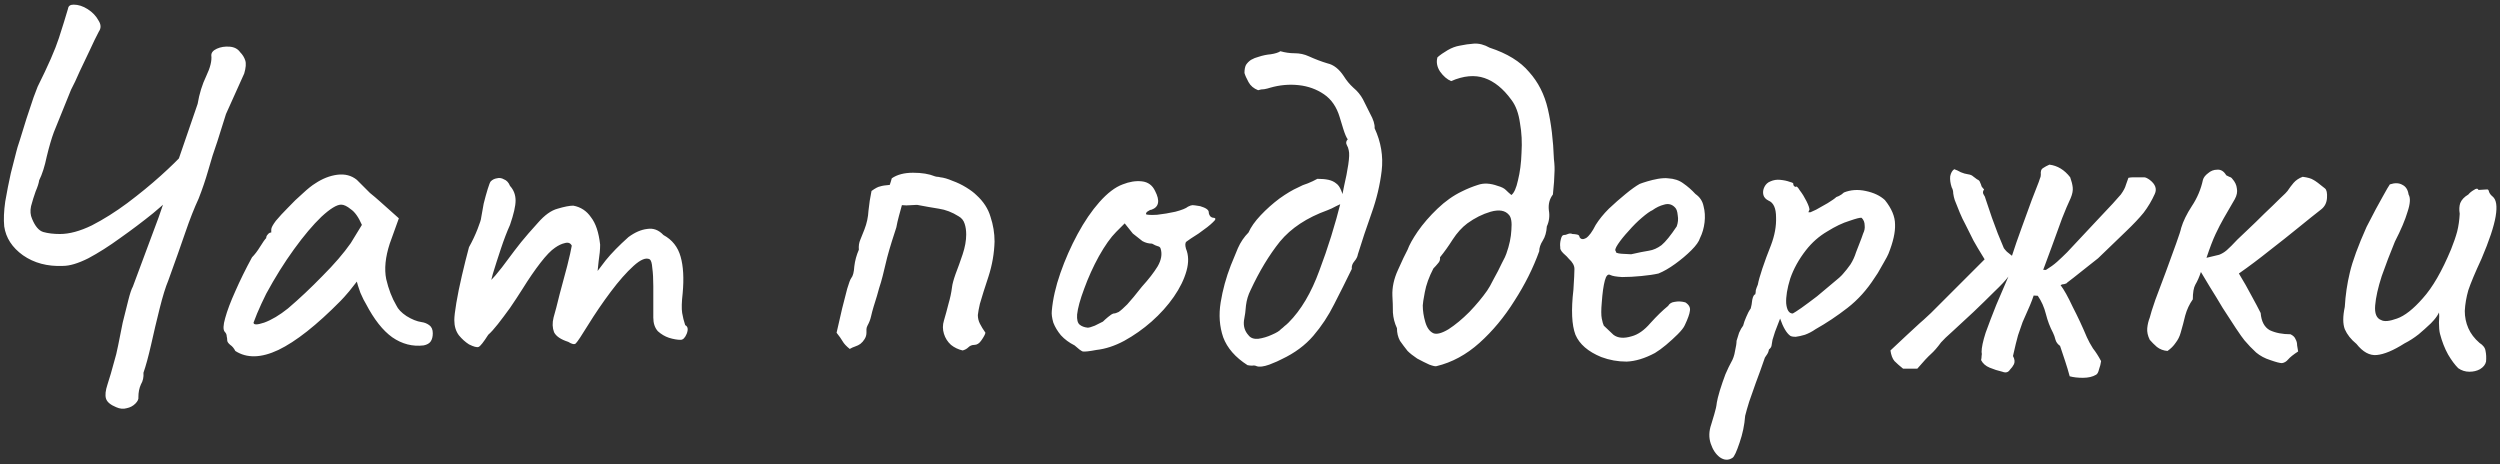 <?xml version="1.0" encoding="UTF-8"?> <svg xmlns="http://www.w3.org/2000/svg" width="474" height="88" viewBox="0 0 474 88" fill="none"><rect x="0" y="0" width="474" height="88" fill="#333333" stroke="none"/> <path d="M22.016 77.2C20.928 76.752 20.288 76.208 20.096 75.568C19.904 74.928 20 74.032 20.384 72.88C20.768 71.728 21.216 70.192 21.728 68.272C21.92 67.696 22.144 66.768 22.4 65.488C22.656 64.144 22.944 62.704 23.264 61.168C23.648 59.632 24 58.224 24.32 56.944C24.64 55.664 24.928 54.8 25.184 54.352L30.08 41.2L37.472 19.696C37.792 17.776 38.336 16.016 39.104 14.416C39.872 12.816 40.192 11.504 40.064 10.48C40.064 9.968 40.416 9.552 41.12 9.232C41.824 8.912 42.624 8.784 43.52 8.848C44.416 8.912 45.088 9.264 45.536 9.904C45.984 10.352 46.304 10.864 46.496 11.44C46.688 12.016 46.624 12.848 46.304 13.936L42.848 21.616L41.216 26.8C40.576 28.592 40 30.416 39.488 32.272C38.976 34.064 38.368 35.856 37.664 37.648C36.832 39.44 36 41.552 35.168 43.984C34.336 46.416 33.248 49.488 31.904 53.2C31.392 54.416 30.848 56.176 30.272 58.48C29.696 60.784 29.152 63.088 28.64 65.392C28.128 67.632 27.648 69.392 27.2 70.672C27.264 71.504 27.104 72.24 26.72 72.88C26.4 73.584 26.24 74.384 26.24 75.28C26.304 75.664 26.112 76.08 25.664 76.528C25.216 76.976 24.672 77.264 24.032 77.392C23.392 77.584 22.72 77.52 22.016 77.2ZM11.936 50.416C8.992 50.544 6.464 49.872 4.352 48.4C2.304 46.928 1.12 45.104 0.8 42.928C0.672 41.584 0.736 40.016 0.992 38.224C1.312 36.368 1.664 34.576 2.048 32.848C2.496 31.056 2.848 29.68 3.104 28.72C3.168 28.4 3.392 27.664 3.776 26.512C4.16 25.296 4.576 23.952 5.024 22.48C5.536 20.944 5.984 19.6 6.368 18.448C6.816 17.296 7.072 16.624 7.136 16.432C9.12 12.464 10.464 9.392 11.168 7.216C11.872 5.04 12.448 3.184 12.896 1.648C12.96 1.136 13.312 0.88 13.952 0.88C14.848 0.88 15.744 1.168 16.64 1.744C17.536 2.32 18.208 3.024 18.656 3.856C19.168 4.624 19.2 5.328 18.752 5.968C18.24 6.928 17.664 8.112 17.024 9.52C16.384 10.864 15.744 12.208 15.104 13.552C14.528 14.896 13.984 16.048 13.472 17.008L10.208 25.072C9.76 26.288 9.312 27.824 8.864 29.68C8.48 31.536 8 33.04 7.424 34.192C7.36 34.704 7.136 35.408 6.752 36.304C6.432 37.2 6.144 38.128 5.888 39.088C5.696 39.984 5.76 40.784 6.08 41.488C6.656 42.896 7.36 43.728 8.192 43.984C9.088 44.24 10.144 44.368 11.36 44.368C13.152 44.368 15.168 43.824 17.408 42.736C19.648 41.584 21.888 40.176 24.128 38.512C26.432 36.784 28.544 35.056 30.464 33.328C32.384 31.6 33.888 30.128 34.976 28.912L36.704 32.848C36.32 33.488 35.424 34.512 34.016 35.92C32.672 37.264 31.008 38.768 29.024 40.432C27.04 42.032 24.96 43.6 22.784 45.136C20.672 46.672 18.656 47.952 16.736 48.976C14.816 49.936 13.216 50.416 11.936 50.416ZM44.616 66.544C44.36 66.032 44.04 65.648 43.656 65.392C43.272 65.072 43.08 64.784 43.08 64.528C43.08 64.272 43.048 64.016 42.984 63.76C42.984 63.44 42.856 63.152 42.6 62.896C42.28 62.512 42.312 61.648 42.696 60.304C43.08 58.896 43.72 57.2 44.616 55.216C45.512 53.168 46.568 51.024 47.784 48.784C48.296 48.272 48.808 47.6 49.32 46.768C49.832 45.936 50.216 45.392 50.472 45.136C50.472 44.88 50.568 44.656 50.76 44.464C50.952 44.208 51.176 44.08 51.432 44.08V43.504C51.432 43.184 51.72 42.64 52.296 41.872C52.936 41.104 53.704 40.272 54.6 39.376C55.496 38.416 56.424 37.52 57.384 36.688C58.344 35.792 59.144 35.152 59.784 34.768C61.128 33.872 62.504 33.328 63.912 33.136C65.384 32.944 66.632 33.264 67.656 34.096C67.848 34.288 68.168 34.608 68.616 35.056C69.064 35.504 69.576 36.016 70.152 36.592C70.792 37.104 71.432 37.648 72.072 38.224L75.624 41.392L73.896 46.192C73.064 48.752 72.84 50.992 73.224 52.912C73.672 54.832 74.312 56.496 75.144 57.904C75.464 58.608 76.104 59.28 77.064 59.92C78.088 60.56 79.048 60.944 79.944 61.072C80.456 61.136 80.936 61.328 81.384 61.648C81.832 61.968 82.056 62.48 82.056 63.184C82.056 63.824 81.928 64.336 81.672 64.72C81.416 65.104 80.968 65.36 80.328 65.488C78.216 65.744 76.232 65.232 74.376 63.952C72.584 62.672 70.92 60.56 69.384 57.616C69.128 57.232 68.776 56.528 68.328 55.504C67.944 54.416 67.72 53.712 67.656 53.392C67.4 53.712 66.92 54.32 66.216 55.216C65.512 56.048 64.968 56.656 64.584 57.04C60.04 61.648 56.104 64.752 52.776 66.352C49.512 67.888 46.792 67.952 44.616 66.544ZM48.072 61.168C48.072 61.616 48.744 61.616 50.088 61.168C51.496 60.656 53 59.76 54.6 58.48C56.776 56.624 58.952 54.576 61.128 52.336C63.368 50.096 65.16 48.016 66.504 46.096L68.616 42.64C67.976 41.168 67.272 40.176 66.504 39.664C65.8 39.088 65.192 38.8 64.68 38.8C63.848 38.8 62.6 39.568 60.936 41.104C59.336 42.64 57.608 44.688 55.752 47.248C53.896 49.808 52.136 52.624 50.472 55.696C49.832 56.976 49.256 58.224 48.744 59.44C48.296 60.592 48.072 61.168 48.072 61.168ZM88.922 65.296C88.218 64.848 87.578 64.272 87.002 63.568C86.426 62.8 86.138 61.84 86.138 60.688C86.138 60.048 86.266 58.96 86.522 57.424C86.778 55.888 87.13 54.16 87.578 52.24C88.026 50.32 88.474 48.528 88.922 46.864C89.562 45.712 90.106 44.56 90.554 43.408C91.002 42.256 91.226 41.552 91.226 41.296C91.354 40.528 91.514 39.632 91.706 38.608C91.962 37.584 92.218 36.656 92.474 35.824C92.73 34.992 92.922 34.512 93.05 34.384C93.37 34.064 93.754 33.872 94.202 33.808C94.65 33.68 95.098 33.744 95.546 34C96.058 34.192 96.442 34.608 96.698 35.248C97.402 36.016 97.754 36.944 97.754 38.032C97.754 39.056 97.402 40.592 96.698 42.64C96.122 43.92 95.546 45.424 94.97 47.152C94.394 48.88 93.882 50.48 93.434 51.952C93.05 53.36 92.826 54.32 92.762 54.832L90.842 55.408C91.93 54.384 92.954 53.328 93.914 52.24C94.874 51.088 95.578 50.192 96.026 49.552C97.114 48.08 98.042 46.864 98.81 45.904C99.642 44.88 100.698 43.664 101.978 42.256C103.258 40.784 104.506 39.888 105.722 39.568C107.002 39.184 107.994 38.992 108.698 38.992C110.106 39.248 111.226 39.984 112.058 41.2C112.954 42.352 113.53 44.08 113.786 46.384C113.786 47.28 113.69 48.336 113.498 49.552C113.37 50.768 113.306 51.376 113.306 51.376C113.306 51.376 113.818 50.704 114.842 49.36C115.93 48.016 117.37 46.544 119.162 44.944C120.378 44.048 121.562 43.536 122.714 43.408C123.866 43.216 124.89 43.6 125.786 44.56C127.45 45.456 128.538 46.832 129.05 48.688C129.562 50.48 129.69 52.784 129.434 55.6C129.242 57.264 129.21 58.512 129.338 59.344C129.466 60.112 129.658 60.88 129.914 61.648C130.426 61.904 130.522 62.448 130.202 63.28C129.882 64.048 129.498 64.432 129.05 64.432C128.41 64.432 127.674 64.304 126.842 64.048C126.074 63.792 125.37 63.376 124.73 62.8C124.154 62.16 123.866 61.296 123.866 60.208V54.256C123.866 52.848 123.802 51.696 123.674 50.8C123.61 49.904 123.45 49.36 123.194 49.168C122.49 48.784 121.466 49.2 120.122 50.416C118.778 51.632 117.338 53.264 115.802 55.312C114.266 57.36 112.826 59.472 111.482 61.648C110.266 63.632 109.498 64.784 109.178 65.104C108.922 65.36 108.442 65.264 107.738 64.816C106.33 64.368 105.434 63.76 105.05 62.992C104.73 62.16 104.698 61.232 104.954 60.208C105.274 59.12 105.658 57.648 106.106 55.792C106.618 53.936 107.098 52.144 107.546 50.416C107.994 48.624 108.282 47.344 108.41 46.576C108.154 46.064 107.706 45.904 107.066 46.096C106.49 46.224 105.882 46.512 105.242 46.96C104.474 47.472 103.546 48.432 102.458 49.84C101.37 51.248 100.25 52.88 99.098 54.736C98.33 55.952 97.53 57.168 96.698 58.384C95.866 59.536 95.098 60.56 94.394 61.456C93.69 62.352 93.082 63.024 92.57 63.472C91.674 64.88 91.066 65.648 90.746 65.776C90.426 65.904 89.818 65.744 88.922 65.296ZM182.52 66.448C181.688 66.256 180.952 65.904 180.312 65.392C179.672 64.816 179.224 64.112 178.968 63.28C178.712 62.448 178.712 61.616 178.968 60.784C179.288 59.696 179.576 58.64 179.832 57.616C180.152 56.528 180.376 55.472 180.504 54.448C180.568 53.872 180.792 53.04 181.176 51.952C181.624 50.8 182.072 49.552 182.52 48.208C182.968 46.864 183.192 45.616 183.192 44.464C183.192 43.696 183.096 43.024 182.904 42.448C182.712 41.808 182.328 41.328 181.752 41.008C180.536 40.24 179.288 39.76 178.008 39.568C176.792 39.376 175.512 39.152 174.168 38.896C174.04 38.832 173.592 38.832 172.824 38.896C172.12 38.96 171.512 38.96 171 38.896C170.808 39.6 170.616 40.304 170.424 41.008C170.232 41.712 170.072 42.416 169.944 43.12C169.688 43.888 169.4 44.784 169.08 45.808C168.76 46.832 168.472 47.824 168.216 48.784C167.832 50.384 167.544 51.568 167.352 52.336C167.16 53.104 166.936 53.872 166.68 54.64C166.488 55.408 166.136 56.592 165.624 58.192C165.432 58.832 165.272 59.44 165.144 60.016C165.016 60.592 164.792 61.168 164.472 61.744C164.344 62 164.28 62.224 164.28 62.416C164.28 62.544 164.28 62.768 164.28 63.088C164.28 63.536 164.152 63.952 163.896 64.336C163.704 64.656 163.448 64.944 163.128 65.2C162.872 65.392 162.552 65.552 162.168 65.68C161.784 65.808 161.432 65.968 161.112 66.16C160.472 65.648 160.024 65.168 159.768 64.72C159.512 64.272 159.128 63.728 158.616 63.088C159 61.488 159.352 59.952 159.672 58.48C160.056 57.008 160.376 55.76 160.632 54.736C160.952 53.648 161.208 52.976 161.4 52.72C161.72 52.336 161.912 51.6 161.976 50.512C162.104 49.424 162.392 48.368 162.84 47.344C162.776 46.64 162.872 46 163.128 45.424C163.384 44.784 163.64 44.144 163.896 43.504C164.344 42.352 164.6 41.168 164.664 39.952C164.792 38.672 164.984 37.424 165.24 36.208C165.944 35.696 166.488 35.408 166.872 35.344C167.256 35.216 167.864 35.12 168.696 35.056C168.76 34.864 168.824 34.672 168.888 34.48C168.952 34.224 169.016 34 169.08 33.808C170.104 33.104 171.448 32.752 173.112 32.752C174.776 32.752 176.152 32.976 177.24 33.424C177.432 33.488 177.592 33.52 177.72 33.52C177.848 33.52 178.04 33.552 178.296 33.616C178.936 33.68 179.704 33.904 180.6 34.288C181.496 34.608 182.36 35.024 183.192 35.536C184.024 36.048 184.664 36.528 185.112 36.976C186.456 38.192 187.352 39.568 187.8 41.104C188.312 42.64 188.568 44.208 188.568 45.808C188.504 48.048 188.12 50.256 187.416 52.432C186.712 54.544 186.168 56.272 185.784 57.616C185.592 58.448 185.464 59.152 185.4 59.728C185.4 60.304 185.528 60.848 185.784 61.36C186.04 61.872 186.392 62.448 186.84 63.088C186.776 63.408 186.52 63.888 186.072 64.528C185.688 65.104 185.24 65.392 184.728 65.392C184.28 65.392 183.896 65.552 183.576 65.872C183.32 66.128 182.968 66.32 182.52 66.448ZM207.868 66.352C206.524 66.608 205.66 66.704 205.276 66.64C204.956 66.512 204.444 66.128 203.74 65.488C202.716 64.976 201.852 64.336 201.148 63.568C200.508 62.8 200.028 62 199.708 61.168C199.452 60.272 199.356 59.536 199.42 58.96C199.612 56.72 200.156 54.32 201.052 51.76C201.948 49.2 203.036 46.736 204.316 44.368C205.596 42 206.972 39.984 208.444 38.32C209.98 36.592 211.452 35.472 212.859 34.96C214.14 34.448 215.356 34.256 216.508 34.384C217.66 34.512 218.492 35.12 219.004 36.208C219.964 38.064 219.74 39.248 218.332 39.76C218.14 39.76 217.916 39.856 217.66 40.048C217.404 40.176 217.276 40.368 217.276 40.624C217.532 40.752 218.236 40.784 219.388 40.72C220.54 40.592 221.692 40.4 222.844 40.144C224.06 39.824 224.86 39.504 225.244 39.184C225.628 38.992 225.916 38.896 226.108 38.896C226.3 38.896 226.78 38.96 227.548 39.088C228.636 39.408 229.18 39.792 229.18 40.24C229.18 40.496 229.276 40.752 229.468 41.008C229.66 41.2 229.884 41.296 230.14 41.296C230.588 41.36 230.524 41.648 229.948 42.16C229.436 42.672 228.54 43.376 227.26 44.272C226.044 45.04 225.276 45.552 224.956 45.808C224.7 46 224.668 46.448 224.86 47.152C225.372 48.368 225.404 49.776 224.956 51.376C224.508 52.976 223.708 54.608 222.556 56.272C221.404 57.936 219.996 59.504 218.332 60.976C216.732 62.384 215.004 63.6 213.148 64.624C211.356 65.584 209.596 66.16 207.868 66.352ZM206.236 62.128C206.492 62.128 206.94 62 207.58 61.744C208.22 61.424 208.732 61.168 209.116 60.976C209.372 60.72 209.692 60.432 210.076 60.112C210.524 59.728 210.876 59.504 211.132 59.44C211.388 59.44 211.708 59.344 212.092 59.152C212.476 58.896 213.02 58.416 213.724 57.712C214.428 56.944 215.356 55.824 216.508 54.352C217.788 52.944 218.78 51.664 219.484 50.512C220.188 49.296 220.38 48.176 220.06 47.152C219.996 46.896 219.804 46.736 219.484 46.672C219.228 46.608 218.876 46.448 218.428 46.192C217.788 46.192 217.18 46.032 216.604 45.712C216.092 45.328 215.484 44.848 214.78 44.272L213.244 42.352L211.612 43.984C210.588 45.008 209.5 46.544 208.348 48.592C207.26 50.576 206.332 52.624 205.564 54.736C204.796 56.784 204.348 58.416 204.22 59.632C204.156 60.592 204.316 61.232 204.7 61.552C205.084 61.872 205.596 62.064 206.236 62.128ZM238.255 69.424C237.999 69.296 237.711 69.264 237.391 69.328C237.135 69.328 236.847 69.296 236.527 69.232C234.223 67.76 232.687 66 231.919 63.952C231.215 61.904 231.055 59.696 231.439 57.328C231.823 54.96 232.463 52.624 233.359 50.32C233.807 49.232 234.255 48.144 234.703 47.056C235.215 45.904 235.887 44.912 236.719 44.08C237.167 43.056 237.935 41.968 239.023 40.816C240.111 39.664 241.295 38.608 242.575 37.648C243.919 36.688 245.103 35.984 246.127 35.536C246.703 35.216 247.311 34.96 247.951 34.768C248.591 34.512 249.199 34.224 249.775 33.904C250.607 33.904 251.311 33.968 251.887 34.096C252.463 34.224 252.943 34.448 253.327 34.768C253.711 35.024 254.031 35.472 254.287 36.112C254.543 36.688 254.735 37.456 254.863 38.416C254.479 38.544 253.967 38.768 253.327 39.088C252.751 39.408 252.207 39.664 251.695 39.856C247.791 41.264 244.783 43.248 242.671 45.808C240.623 48.368 238.767 51.44 237.103 55.024C236.655 55.92 236.367 56.88 236.239 57.904C236.175 58.864 236.047 59.824 235.855 60.784C235.727 61.872 236.015 62.8 236.719 63.568C237.103 64.08 237.711 64.304 238.543 64.24C239.439 64.112 240.303 63.856 241.135 63.472C242.031 63.088 242.607 62.736 242.863 62.416C243.119 62.224 243.343 62.032 243.535 61.84C243.791 61.648 244.047 61.424 244.303 61.168C246.671 58.8 248.623 55.504 250.159 51.28C251.759 47.056 253.135 42.64 254.287 38.032C254.415 37.392 254.607 36.432 254.863 35.152C255.183 33.808 255.439 32.496 255.631 31.216C255.823 29.936 255.855 29.04 255.727 28.528C255.663 28.144 255.535 27.792 255.343 27.472C255.151 27.088 255.215 26.736 255.535 26.416C255.279 26.096 254.991 25.424 254.671 24.4C254.351 23.376 254.127 22.64 253.999 22.192C253.423 20.272 252.431 18.832 251.023 17.872C249.615 16.912 248.015 16.336 246.223 16.144C244.431 15.952 242.639 16.112 240.847 16.624C240.463 16.752 240.079 16.848 239.695 16.912C239.311 16.912 238.927 16.976 238.543 17.104C237.711 16.784 237.103 16.272 236.719 15.568C236.335 14.864 236.079 14.288 235.951 13.84C235.951 13.2 236.047 12.688 236.239 12.304C236.495 11.92 236.815 11.6 237.199 11.344C237.647 11.088 238.127 10.896 238.639 10.768C239.407 10.512 240.175 10.352 240.943 10.288C241.775 10.16 242.383 9.968 242.767 9.712C243.663 9.968 244.559 10.096 245.455 10.096C246.415 10.096 247.311 10.288 248.143 10.672C249.423 11.248 250.607 11.696 251.695 12.016C252.847 12.272 253.871 13.072 254.767 14.416C255.279 15.248 255.887 15.984 256.591 16.624C257.359 17.264 257.967 18 258.415 18.832C258.735 19.472 259.183 20.368 259.759 21.52C260.399 22.672 260.687 23.6 260.623 24.304C261.839 26.928 262.287 29.616 261.967 32.368C261.647 35.056 261.007 37.744 260.047 40.432C259.087 43.12 258.223 45.712 257.455 48.208C257.391 48.656 257.167 49.104 256.783 49.552C256.399 50 256.239 50.48 256.303 50.992C255.215 53.232 254.095 55.472 252.943 57.712C251.855 59.888 250.543 61.872 249.007 63.664C247.471 65.456 245.487 66.928 243.055 68.08C242.607 68.336 241.807 68.688 240.655 69.136C239.567 69.52 238.767 69.616 238.255 69.424ZM272.35 69.424C272.158 69.488 271.71 69.392 271.006 69.136C270.302 68.816 269.534 68.432 268.702 67.984C267.934 67.472 267.326 66.992 266.878 66.544C266.365 65.904 265.885 65.264 265.438 64.624C265.054 63.92 264.862 63.12 264.862 62.224C264.414 61.264 264.158 60.272 264.094 59.248C264.094 58.16 264.062 57.104 263.998 56.08C263.934 54.48 264.286 52.848 265.054 51.184C265.822 49.456 266.43 48.176 266.878 47.344C267.198 46.448 267.838 45.296 268.798 43.888C269.822 42.416 271.07 40.976 272.542 39.568C274.014 38.16 275.55 37.072 277.15 36.304C278.174 35.792 279.198 35.376 280.222 35.056C281.31 34.672 282.558 34.736 283.966 35.248C284.67 35.44 285.182 35.696 285.502 36.016C285.822 36.336 286.174 36.656 286.558 36.976C287.07 36.592 287.486 35.664 287.806 34.192C288.19 32.656 288.414 30.928 288.478 29.008C288.606 27.024 288.51 25.136 288.19 23.344C287.934 21.488 287.39 20.016 286.558 18.928C285.022 16.816 283.326 15.44 281.47 14.8C279.614 14.16 277.502 14.352 275.134 15.376C274.366 15.056 273.662 14.448 273.022 13.552C272.446 12.656 272.286 11.76 272.542 10.864C273.054 10.416 273.694 9.968 274.462 9.52C275.23 9.072 275.998 8.784 276.766 8.656C277.662 8.464 278.558 8.336 279.454 8.272C280.414 8.208 281.406 8.464 282.43 9.04C285.758 10.128 288.254 11.664 289.918 13.648C291.646 15.568 292.83 17.904 293.47 20.656C294.11 23.408 294.494 26.576 294.622 30.16C294.75 31.184 294.782 32.112 294.718 32.944C294.718 33.712 294.622 35.024 294.43 36.88C293.79 37.712 293.534 38.704 293.662 39.856C293.854 40.944 293.726 41.968 293.278 42.928C293.214 44.016 292.958 44.912 292.51 45.616C292.062 46.32 291.838 46.992 291.838 47.632C290.686 50.832 289.118 53.968 287.134 57.04C285.214 60.112 283.006 62.768 280.51 65.008C278.014 67.248 275.294 68.72 272.35 69.424ZM271.774 63.184C272.414 63.44 273.374 63.184 274.654 62.416C275.934 61.584 277.246 60.496 278.59 59.152C279.934 57.744 281.054 56.4 281.95 55.12C282.27 54.672 282.686 53.936 283.198 52.912C283.774 51.888 284.286 50.896 284.734 49.936C285.246 48.976 285.534 48.368 285.598 48.112C286.174 46.512 286.494 45.008 286.558 43.6C286.686 42.128 286.526 41.168 286.078 40.72C285.374 39.888 284.222 39.696 282.622 40.144C281.086 40.592 279.614 41.328 278.206 42.352C277.182 43.12 276.254 44.144 275.422 45.424C274.654 46.64 273.854 47.76 273.022 48.784C273.086 49.232 272.958 49.616 272.638 49.936C272.382 50.256 272.094 50.576 271.774 50.896C270.942 52.496 270.398 54 270.142 55.408C269.886 56.752 269.758 57.584 269.758 57.904C269.758 58.928 269.918 59.984 270.238 61.072C270.558 62.16 271.07 62.864 271.774 63.184ZM303.601 67.696C301.105 66.672 299.473 65.264 298.705 63.472C298.001 61.616 297.873 58.768 298.321 54.928C298.449 52.944 298.513 51.632 298.513 50.992C298.513 50.352 298.161 49.712 297.457 49.072C297.265 48.816 296.913 48.464 296.401 48.016C295.953 47.568 295.761 47.184 295.825 46.864C295.761 46.416 295.793 45.936 295.921 45.424C296.049 44.848 296.241 44.56 296.497 44.56C296.753 44.56 297.009 44.496 297.265 44.368C297.585 44.24 297.873 44.24 298.129 44.368C298.385 44.368 298.673 44.4 298.993 44.464C299.313 44.528 299.473 44.688 299.473 44.944C299.729 45.392 300.145 45.456 300.721 45.136C301.297 44.752 301.905 43.92 302.545 42.64C303.185 41.616 304.017 40.592 305.041 39.568C306.129 38.544 307.185 37.616 308.209 36.784C309.297 35.888 310.193 35.248 310.897 34.864C311.217 34.736 311.697 34.576 312.337 34.384C312.977 34.192 313.649 34.032 314.353 33.904C315.121 33.776 315.761 33.744 316.273 33.808C317.425 33.872 318.385 34.192 319.153 34.768C319.985 35.344 320.753 36.016 321.457 36.784C322.289 37.36 322.801 38.128 322.993 39.088C323.249 40.048 323.313 41.072 323.185 42.16C323.057 43.248 322.769 44.24 322.321 45.136C322.129 45.776 321.585 46.544 320.689 47.44C319.793 48.336 318.769 49.2 317.617 50.032C316.465 50.864 315.409 51.472 314.449 51.856C313.617 52.048 312.529 52.208 311.185 52.336C309.905 52.464 308.689 52.528 307.537 52.528C306.449 52.464 305.713 52.336 305.329 52.144C304.881 51.888 304.529 52.24 304.273 53.2C304.017 54.16 303.825 55.536 303.697 57.328C303.569 58.736 303.569 59.76 303.697 60.4C303.825 61.04 303.953 61.488 304.081 61.744C304.529 62.192 305.137 62.768 305.905 63.472C306.737 64.112 307.889 64.208 309.361 63.76C310.577 63.44 311.761 62.608 312.913 61.264C314.129 59.92 315.249 58.832 316.273 58C316.529 57.552 316.945 57.296 317.521 57.232C318.161 57.104 318.833 57.136 319.537 57.328C320.241 57.776 320.529 58.32 320.401 58.96C320.337 59.536 320.017 60.432 319.441 61.648C319.249 62.096 318.801 62.672 318.097 63.376C317.457 64.016 316.721 64.688 315.889 65.392C315.121 66.032 314.417 66.544 313.777 66.928C311.857 67.952 310.065 68.496 308.401 68.56C306.737 68.56 305.137 68.272 303.601 67.696ZM309.265 48.208C310.673 47.888 311.793 47.664 312.625 47.536C313.457 47.408 314.257 47.056 315.025 46.48C315.793 45.84 316.753 44.656 317.905 42.928C318.161 42.224 318.225 41.52 318.097 40.816C318.033 40.112 317.873 39.632 317.617 39.376C317.041 38.736 316.337 38.544 315.505 38.8C314.737 38.992 314.001 39.344 313.297 39.856C312.849 40.048 312.177 40.528 311.281 41.296C310.449 42 309.617 42.832 308.785 43.792C307.953 44.688 307.281 45.52 306.769 46.288C306.257 47.056 306.129 47.504 306.385 47.632C306.257 47.888 306.609 48.048 307.441 48.112C308.337 48.176 308.945 48.208 309.265 48.208ZM328.484 86.8C327.716 87.312 326.916 87.28 326.084 86.704C325.316 86.128 324.74 85.264 324.356 84.112C323.972 82.96 324.004 81.744 324.452 80.464C324.58 80.08 324.772 79.44 325.028 78.544C325.284 77.712 325.444 76.976 325.508 76.336C325.572 75.888 325.764 75.12 326.084 74.032C326.404 73.008 326.756 71.984 327.14 70.96C327.588 69.936 327.94 69.2 328.196 68.752C328.58 68.112 328.836 67.376 328.964 66.544C329.156 65.712 329.252 65.072 329.252 64.624C329.38 64.176 329.54 63.664 329.732 63.088C329.988 62.512 330.244 62.064 330.5 61.744C330.628 61.232 330.82 60.688 331.076 60.112C331.332 59.472 331.62 58.928 331.94 58.48C332.068 58.032 332.164 57.488 332.228 56.848C332.356 56.208 332.548 55.856 332.804 55.792C332.868 55.536 332.9 55.28 332.9 55.024C332.964 54.768 333.092 54.416 333.284 53.968C333.412 53.264 333.7 52.24 334.148 50.896C334.596 49.552 335.14 48.08 335.78 46.48C336.484 44.624 336.804 42.864 336.74 41.2C336.74 39.472 336.26 38.416 335.3 38.032C334.788 37.776 334.468 37.424 334.34 36.976C334.212 36.464 334.276 35.952 334.532 35.44C334.788 34.928 335.172 34.576 335.684 34.384C336.26 34.128 336.868 34.032 337.508 34.096C338.212 34.16 338.82 34.288 339.332 34.48C339.844 34.608 340.068 34.736 340.004 34.864C340.004 35.184 340.164 35.376 340.484 35.44C340.612 35.248 340.868 35.472 341.252 36.112C341.7 36.688 342.116 37.36 342.5 38.128C342.884 38.896 343.076 39.44 343.076 39.76C342.948 40.016 342.884 40.176 342.884 40.24C342.884 40.24 343.012 40.24 343.268 40.24C343.268 40.24 343.62 40.08 344.324 39.76C345.028 39.376 345.764 38.96 346.532 38.512C347.364 38 347.908 37.616 348.164 37.36C348.164 37.36 348.324 37.296 348.644 37.168C349.028 36.976 349.348 36.752 349.604 36.496C350.884 35.984 352.26 35.888 353.732 36.208C355.268 36.528 356.484 37.104 357.38 37.936C358.66 39.536 359.3 41.072 359.3 42.544C359.364 44.016 358.948 45.872 358.052 48.112C357.924 48.432 357.636 48.976 357.188 49.744C356.804 50.448 356.42 51.12 356.036 51.76C355.652 52.336 355.46 52.624 355.46 52.624C353.988 54.928 352.26 56.848 350.276 58.384C348.292 59.92 346.276 61.264 344.228 62.416C343.588 62.864 342.916 63.216 342.212 63.472C341.572 63.664 340.996 63.792 340.484 63.856C339.972 63.856 339.62 63.792 339.428 63.664C338.724 63.152 338.084 62.064 337.508 60.4C337.188 61.232 336.868 62.064 336.548 62.896C336.292 63.664 336.132 64.176 336.068 64.432C336.004 64.88 335.94 65.264 335.876 65.584C335.812 65.84 335.652 66.064 335.396 66.256C335.396 66.256 335.364 66.384 335.3 66.64C335.236 66.896 335.012 67.28 334.628 67.792C333.988 69.648 333.412 71.248 332.9 72.592C332.388 74 331.972 75.184 331.652 76.144C331.332 77.168 331.076 78.064 330.884 78.832C330.756 80.56 330.404 82.256 329.828 83.92C329.252 85.648 328.804 86.608 328.484 86.8ZM339.908 59.44C340.164 59.312 340.708 58.96 341.54 58.384C342.436 57.744 343.428 57.008 344.516 56.176C345.604 55.28 346.596 54.448 347.492 53.68C348.452 52.912 349.092 52.336 349.412 51.952C349.924 51.376 350.404 50.768 350.852 50.128C351.3 49.424 351.652 48.656 351.908 47.824C352.1 47.312 352.324 46.736 352.58 46.096C352.836 45.456 353.06 44.848 353.252 44.272C353.508 43.76 353.604 43.248 353.54 42.736C353.54 42.16 353.348 41.68 352.964 41.296C352.708 41.232 351.94 41.424 350.66 41.872C349.38 42.256 347.972 42.928 346.436 43.888C344.9 44.784 343.556 45.968 342.404 47.44C341.06 49.168 340.068 50.96 339.428 52.816C338.852 54.672 338.596 56.24 338.66 57.52C338.788 58.8 339.204 59.44 339.908 59.44ZM379.645 70.48C378.813 70.288 378.013 70.032 377.245 69.712C376.477 69.392 375.933 68.912 375.613 68.272C375.677 68.016 375.709 67.76 375.709 67.504C375.773 67.248 375.773 66.992 375.709 66.736C375.709 65.904 375.965 64.688 376.477 63.088C377.053 61.488 377.725 59.728 378.493 57.808C379.325 55.888 380.093 54.096 380.797 52.432C380.285 53.136 379.389 54.096 378.109 55.312C376.893 56.528 375.581 57.808 374.173 59.152C372.765 60.432 371.485 61.616 370.333 62.704C369.181 63.728 368.413 64.464 368.029 64.912C367.325 65.872 366.685 66.608 366.109 67.12C365.533 67.632 364.669 68.56 363.517 69.904C363.005 69.904 362.525 69.904 362.077 69.904C361.629 69.904 361.213 69.904 360.829 69.904C360.189 69.392 359.645 68.912 359.197 68.464C358.813 68.016 358.557 67.344 358.429 66.448C359.773 65.168 360.797 64.208 361.501 63.568C362.269 62.864 363.101 62.096 363.997 61.264C364.317 61.008 365.021 60.368 366.109 59.344C367.197 58.256 368.413 57.04 369.757 55.696C371.165 54.288 372.477 52.976 373.693 51.76C374.909 50.544 375.773 49.68 376.285 49.168C375.261 47.504 374.557 46.32 374.173 45.616C373.789 44.848 373.277 43.824 372.637 42.544C372.253 41.84 371.901 41.104 371.581 40.336C371.261 39.504 370.941 38.704 370.621 37.936C370.493 37.552 370.397 37.136 370.333 36.688C370.333 36.24 370.237 35.856 370.045 35.536C369.789 34.768 369.693 34.064 369.757 33.424C369.885 32.784 370.141 32.336 370.525 32.08C370.909 32.208 371.325 32.4 371.773 32.656C372.221 32.848 372.669 32.976 373.117 33.04C373.565 33.104 373.885 33.232 374.077 33.424C374.333 33.616 374.589 33.808 374.845 34C375.165 34.128 375.357 34.32 375.421 34.576C375.549 34.832 375.645 35.088 375.709 35.344C375.837 35.536 375.997 35.728 376.189 35.92C375.933 36.24 375.901 36.56 376.093 36.88C376.285 37.136 376.413 37.424 376.477 37.744C377.309 40.304 378.077 42.48 378.781 44.272C379.485 46 379.869 46.928 379.933 47.056C380.125 47.312 380.317 47.536 380.509 47.728C380.765 47.92 381.085 48.176 381.469 48.496C381.981 46.896 382.589 45.136 383.293 43.216C383.997 41.296 384.637 39.536 385.213 37.936C385.853 36.272 386.301 35.12 386.557 34.48C386.621 34.288 386.685 34.096 386.749 33.904C386.877 33.648 386.941 33.392 386.941 33.136C386.877 32.496 387.005 32.08 387.325 31.888C387.709 31.632 388.125 31.408 388.573 31.216C390.109 31.408 391.421 32.208 392.509 33.616C392.765 34.32 392.925 34.96 392.989 35.536C393.053 36.112 392.925 36.784 392.605 37.552C392.093 38.64 391.549 39.92 390.973 41.392C390.461 42.8 389.821 44.56 389.053 46.672C388.285 48.784 387.293 51.44 386.077 54.64C385.501 56.368 384.989 57.712 384.541 58.672C384.157 59.568 383.805 60.368 383.485 61.072C383.229 61.776 382.941 62.608 382.621 63.568C382.365 64.464 382.045 65.776 381.661 67.504C381.981 68.08 382.045 68.592 381.853 69.04C381.661 69.424 381.405 69.776 381.085 70.096C380.765 70.608 380.285 70.736 379.645 70.48ZM390.589 65.584C390.141 65.264 389.853 64.88 389.725 64.432C389.597 63.92 389.437 63.472 389.245 63.088C388.669 62 388.221 60.816 387.901 59.536C387.581 58.256 387.069 57.104 386.365 56.08L381.469 55.792L384.349 50.992L387.901 51.184C388.733 50.672 389.437 50.16 390.013 49.648C390.653 49.072 391.293 48.464 391.933 47.824C394.365 45.2 396.253 43.184 397.597 41.776C398.941 40.368 399.933 39.312 400.573 38.608C401.213 37.904 401.725 37.328 402.109 36.88C402.621 36.176 402.941 35.568 403.069 35.056C403.261 34.48 403.421 34.032 403.549 33.712C403.869 33.648 404.189 33.616 404.509 33.616C404.829 33.616 405.117 33.616 405.373 33.616C405.885 33.616 406.269 33.616 406.525 33.616C406.781 33.616 407.133 33.776 407.581 34.096C408.669 34.928 408.989 35.824 408.541 36.784C407.965 38.064 407.261 39.248 406.429 40.336C405.597 41.36 404.477 42.544 403.069 43.888C401.725 45.168 399.965 46.864 397.789 48.976C397.533 49.168 396.925 49.648 395.965 50.416C395.005 51.184 394.077 51.92 393.181 52.624C392.349 53.264 391.933 53.584 391.933 53.584C391.869 53.712 391.677 53.808 391.357 53.872C391.101 53.872 390.877 53.936 390.685 54.064C391.325 54.896 392.093 56.272 392.989 58.192C393.949 60.048 394.845 61.968 395.677 63.952C395.997 64.656 396.381 65.36 396.829 66.064C397.341 66.704 397.853 67.504 398.365 68.464C398.301 68.976 398.173 69.488 397.981 70C397.853 70.576 397.661 70.928 397.405 71.056C396.765 71.44 395.933 71.632 394.909 71.632C393.949 71.632 393.117 71.536 392.413 71.344C392.157 70.384 391.869 69.424 391.549 68.464C391.229 67.504 390.909 66.544 390.589 65.584ZM430.446 68.272C429.422 67.952 428.526 67.472 427.758 66.832C426.99 66.128 426.254 65.36 425.55 64.528C425.23 64.144 424.686 63.376 423.918 62.224C423.15 61.072 422.318 59.792 421.422 58.384C420.59 56.976 419.79 55.664 419.022 54.448C418.254 53.168 417.678 52.208 417.294 51.568C416.974 52.528 416.622 53.328 416.238 53.968C415.918 54.544 415.758 55.472 415.758 56.752C415.118 57.648 414.638 58.672 414.318 59.824C414.062 60.912 413.774 62 413.454 63.088C413.262 63.792 412.942 64.432 412.494 65.008C412.11 65.584 411.598 66.096 410.958 66.544C410.19 66.48 409.518 66.224 408.942 65.776C408.43 65.328 407.982 64.88 407.598 64.432C407.214 63.664 407.054 62.928 407.118 62.224C407.182 61.52 407.342 60.848 407.598 60.208C407.726 59.632 408.078 58.512 408.654 56.848C409.294 55.184 409.966 53.392 410.67 51.472C411.374 49.488 412.014 47.728 412.59 46.192C413.166 44.592 413.486 43.6 413.55 43.216C413.934 41.936 414.606 40.56 415.566 39.088C416.59 37.552 417.294 35.888 417.678 34.096C417.806 33.648 418.126 33.232 418.638 32.848C419.15 32.4 419.726 32.176 420.366 32.176C421.07 32.112 421.646 32.464 422.094 33.232C422.222 33.296 422.414 33.392 422.67 33.52C422.926 33.584 423.118 33.712 423.246 33.904C423.758 34.48 424.046 35.088 424.11 35.728C424.238 36.368 424.11 37.04 423.726 37.744C422.894 39.216 422.19 40.432 421.614 41.392C421.102 42.288 420.59 43.28 420.078 44.368C419.566 45.456 418.99 46.96 418.35 48.88C419.438 48.624 420.238 48.432 420.75 48.304C421.262 48.112 421.742 47.824 422.19 47.44C422.702 46.992 423.374 46.32 424.206 45.424C424.526 45.104 425.166 44.496 426.126 43.6C427.15 42.64 428.206 41.616 429.294 40.528C430.446 39.44 431.438 38.48 432.27 37.648C433.166 36.816 433.646 36.336 433.71 36.208C434.094 35.632 434.478 35.12 434.862 34.672C435.31 34.16 435.886 33.776 436.59 33.52C437.55 33.648 438.222 33.84 438.606 34.096C438.99 34.288 439.726 34.832 440.814 35.728C441.134 35.984 441.262 36.592 441.198 37.552C441.134 38.448 440.782 39.152 440.142 39.664C438.99 40.56 437.55 41.712 435.822 43.12C434.094 44.528 432.238 46 430.254 47.536C428.334 49.072 426.414 50.512 424.494 51.856C425.39 53.328 426.19 54.736 426.894 56.08C427.598 57.36 428.174 58.448 428.622 59.344C428.75 60.944 429.326 62.032 430.35 62.608C431.438 63.12 432.75 63.376 434.286 63.376C434.798 63.632 435.118 63.952 435.246 64.336C435.438 64.656 435.534 65.04 435.534 65.488C435.598 65.872 435.662 66.256 435.726 66.64C434.83 67.216 434.19 67.728 433.806 68.176C433.486 68.56 433.102 68.784 432.654 68.848C432.27 68.848 431.534 68.656 430.446 68.272ZM466.075 69.808C465.435 69.168 464.795 68.304 464.155 67.216C463.515 66.064 463.003 64.752 462.619 63.28C462.491 62.768 462.427 62.064 462.427 61.168C462.491 60.272 462.491 59.632 462.427 59.248C462.235 59.696 461.915 60.176 461.467 60.688C461.083 61.136 460.699 61.52 460.315 61.84C460.059 62.096 459.483 62.608 458.587 63.376C457.691 64.08 456.795 64.656 455.899 65.104C453.787 66.448 452.027 67.184 450.619 67.312C449.275 67.44 447.995 66.736 446.779 65.2C445.755 64.368 445.019 63.44 444.571 62.416C444.187 61.392 444.187 59.984 444.571 58.192C444.699 55.952 445.019 53.776 445.531 51.664C446.043 49.488 447.099 46.608 448.699 43.024C450.043 40.4 451.067 38.48 451.771 37.264C452.475 35.984 452.923 35.216 453.115 34.96C454.075 34.64 454.875 34.672 455.515 35.056C456.155 35.376 456.539 35.984 456.667 36.88C457.051 37.52 456.987 38.608 456.475 40.144C456.027 41.68 455.227 43.568 454.075 45.808C453.179 47.984 452.347 50.16 451.579 52.336C450.875 54.512 450.459 56.368 450.331 57.904C450.203 59.44 450.587 60.368 451.483 60.688C452.059 61.008 453.051 60.912 454.459 60.4C455.931 59.888 457.563 58.608 459.355 56.56C461.211 54.512 463.003 51.408 464.731 47.248C465.243 45.968 465.627 44.848 465.883 43.888C466.139 42.864 466.299 41.744 466.363 40.528C466.235 39.76 466.267 39.088 466.459 38.512C466.715 37.872 467.227 37.328 467.995 36.88C468.251 36.56 468.603 36.272 469.051 36.016C469.499 35.696 469.787 35.696 469.915 36.016L471.451 35.92C471.707 35.856 471.867 36.016 471.931 36.4C472.059 36.72 472.283 37.008 472.603 37.264C473.307 37.84 473.499 39.088 473.179 41.008C472.859 42.928 471.963 45.616 470.491 49.072C469.275 51.696 468.443 53.68 467.995 55.024C467.611 56.368 467.387 57.68 467.323 58.96C467.323 60.112 467.547 61.2 467.995 62.224C468.443 63.248 469.147 64.176 470.107 65.008C470.811 65.456 471.195 65.968 471.259 66.544C471.387 67.12 471.419 67.792 471.355 68.56C471.227 69.136 470.843 69.616 470.203 70C469.627 70.32 468.955 70.48 468.187 70.48C467.419 70.48 466.715 70.256 466.075 69.808Z" fill="white"></path> </svg> 
